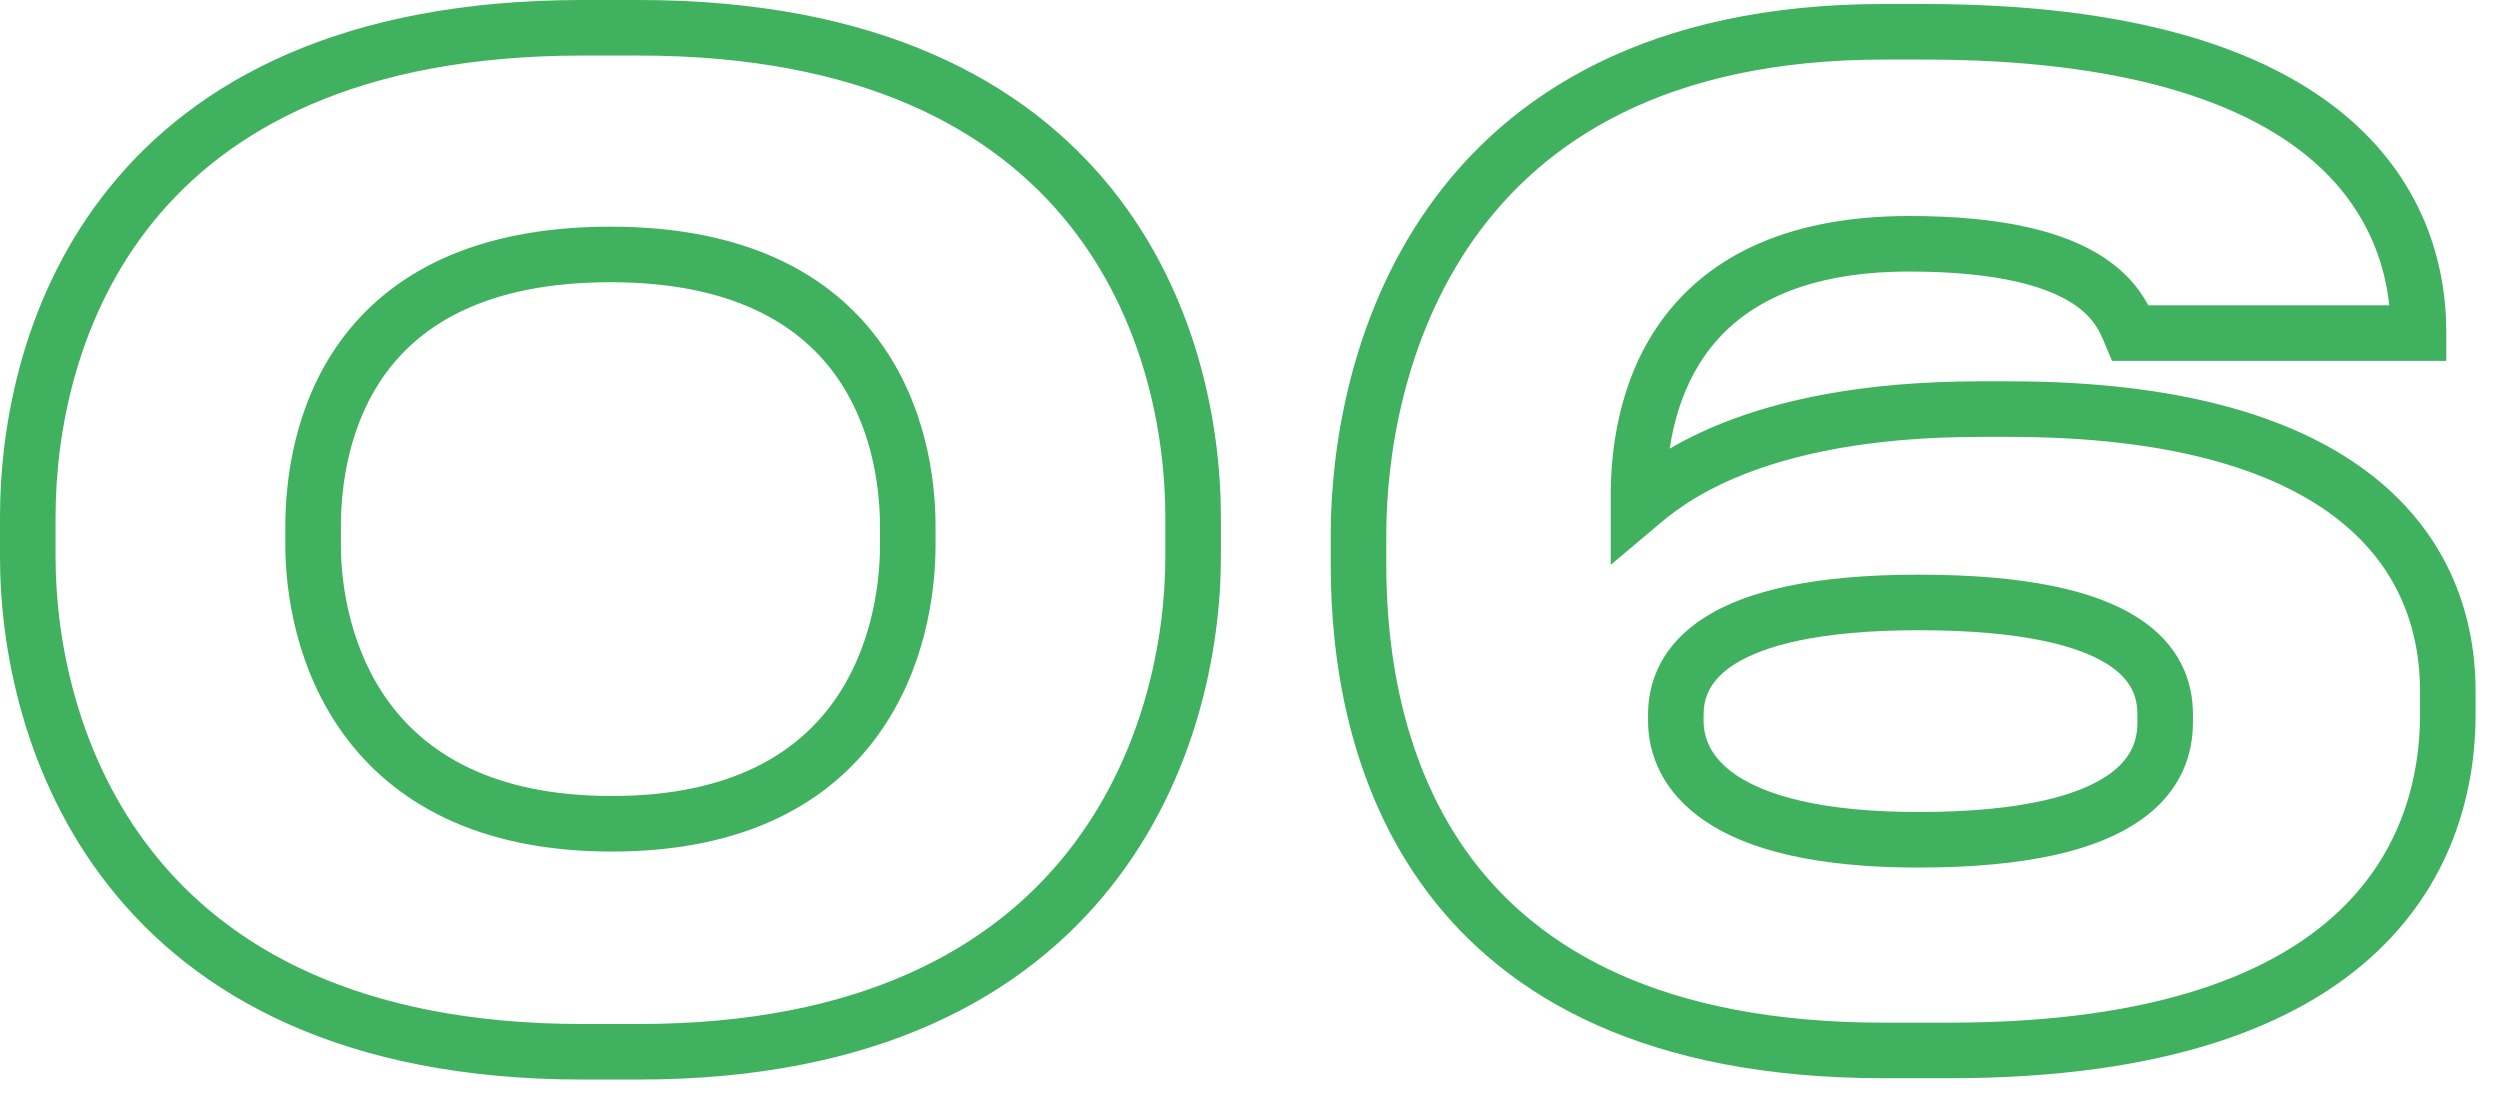 <?xml version="1.0" encoding="UTF-8"?> <svg xmlns="http://www.w3.org/2000/svg" width="45" height="20" viewBox="0 0 45 20" fill="none"><path d="M10.484 0.5V1H11.492V0.5V4.19617e-05H10.484V0.5ZM11.492 0.5V1C15.556 1 17.897 2.362 19.235 4.029C20.59 5.717 20.976 7.795 20.976 9.308H21.476H21.976C21.976 7.654 21.558 5.327 20.015 3.403C18.454 1.458 15.803 4.19617e-05 11.492 4.19617e-05V0.5ZM21.476 9.308H20.976V10.028H21.476H21.976V9.308H21.476ZM21.476 10.028H20.976C20.976 11.515 20.579 13.618 19.215 15.339C17.869 17.038 15.527 18.432 11.492 18.432V18.932V19.432C15.785 19.432 18.435 17.934 19.999 15.961C21.545 14.01 21.976 11.661 21.976 10.028H21.476ZM11.492 18.932V18.432H10.484V18.932V19.432H11.492V18.932ZM10.484 18.932V18.432C6.436 18.432 4.095 17.038 2.752 15.34C1.391 13.619 1 11.516 1 10.028H0.5H-0C-0 11.66 0.424 14.009 1.968 15.96C3.529 17.934 6.179 19.432 10.484 19.432V18.932ZM0.5 10.028H1V9.308H0.5H-0V10.028H0.5ZM0.5 9.308H1C1 7.758 1.392 5.682 2.749 4.003C4.089 2.345 6.429 1 10.484 1V0.5V4.19617e-05C6.186 4.19617e-05 3.535 1.439 1.971 3.375C0.423 5.29 -0 7.618 -0 9.308H0.5ZM16.34 9.812H16.84V9.476H16.34H15.84V9.812H16.34ZM16.34 9.476H16.84C16.84 8.618 16.663 7.272 15.821 6.129C14.959 4.957 13.46 4.08 10.988 4.08V4.58V5.08C13.196 5.08 14.372 5.847 15.016 6.721C15.681 7.624 15.84 8.726 15.84 9.476H16.34ZM10.988 4.58V4.08C8.494 4.08 6.992 4.956 6.135 6.13C5.299 7.275 5.136 8.623 5.136 9.476H5.636H6.136C6.136 8.722 6.285 7.621 6.943 6.72C7.579 5.848 8.754 5.08 10.988 5.08V4.58ZM5.636 9.476H5.136V9.812H5.636H6.136V9.476H5.636ZM5.636 9.812H5.136C5.136 10.69 5.34 12.062 6.192 13.227C7.065 14.421 8.568 15.328 11.012 15.328V14.828V14.328C8.848 14.328 7.662 13.543 6.999 12.637C6.316 11.703 6.136 10.566 6.136 9.812H5.636ZM11.012 14.828V15.328C13.456 15.328 14.948 14.421 15.809 13.224C16.65 12.057 16.84 10.685 16.84 9.812H16.34H15.84C15.84 10.571 15.67 11.707 14.998 12.64C14.347 13.544 13.175 14.328 11.012 14.328V14.828ZM43.533 5.996V6.496H44.033V5.996H43.533ZM38.349 5.996L37.888 6.19L38.017 6.496H38.349V5.996ZM29.493 9.092H28.993V10.167L29.815 9.475L29.493 9.092ZM35.085 18.908V18.408H33.909V18.908V19.408H35.085V18.908ZM33.909 18.908V18.408C29.903 18.408 27.704 17.077 26.485 15.447C25.247 13.789 24.953 11.732 24.953 10.172H24.453H23.953C23.953 11.828 24.259 14.139 25.684 16.045C27.13 17.979 29.658 19.408 33.909 19.408V18.908ZM24.453 10.172H24.953V9.62H24.453H23.953V10.172H24.453ZM24.453 9.62H24.953C24.953 8.238 25.267 6.091 26.529 4.305C27.77 2.548 29.975 1.072 33.909 1.072V0.572V0.072C29.683 0.072 27.159 1.68 25.712 3.728C24.287 5.745 23.953 8.122 23.953 9.62H24.453ZM33.909 0.572V1.072H34.629V0.572V0.072H33.909V0.572ZM34.629 0.572V1.072C38.276 1.072 40.369 1.853 41.544 2.821C42.703 3.777 43.033 4.971 43.033 5.972H43.533H44.033C44.033 4.741 43.618 3.235 42.18 2.049C40.756 0.876 38.398 0.072 34.629 0.072V0.572ZM43.533 5.972H43.033V5.996H43.533H44.033V5.972H43.533ZM43.533 5.996V5.496H38.349V5.996V6.496H43.533V5.996ZM38.349 5.996L38.81 5.802C38.704 5.551 38.498 5.027 37.81 4.597C37.147 4.183 36.093 3.888 34.365 3.888V4.388V4.888C35.997 4.888 36.839 5.169 37.28 5.445C37.696 5.705 37.802 5.985 37.888 6.19L38.349 5.996ZM34.365 4.388V3.888C32.038 3.888 30.652 4.712 29.873 5.819C29.116 6.895 28.993 8.152 28.993 8.924H29.493H29.993C29.993 8.232 30.109 7.221 30.691 6.395C31.25 5.601 32.3 4.888 34.365 4.888V4.388ZM29.493 8.924H28.993V9.092H29.493H29.993V8.924H29.493ZM29.493 9.092L29.815 9.475C30.027 9.296 30.477 8.903 31.364 8.548C32.258 8.191 33.616 7.864 35.637 7.864V7.364V6.864C33.506 6.864 32.02 7.209 30.993 7.62C29.96 8.033 29.415 8.504 29.171 8.71L29.493 9.092ZM35.637 7.364V7.864H36.165V7.364V6.864H35.637V7.364ZM36.165 7.364V7.864C39.036 7.864 40.887 8.448 42.008 9.291C43.11 10.118 43.561 11.234 43.561 12.452H44.061H44.561C44.561 10.958 43.992 9.53 42.609 8.491C41.247 7.468 39.15 6.864 36.165 6.864V7.364ZM44.061 12.452H43.561V12.86H44.061H44.561V12.452H44.061ZM44.061 12.86H43.561C43.561 13.946 43.257 15.308 42.1 16.403C40.939 17.502 38.84 18.408 35.085 18.408V18.908V19.408C38.986 19.408 41.374 18.466 42.788 17.129C44.204 15.788 44.561 14.126 44.561 12.86H44.061ZM30.165 12.86H29.665V12.98H30.165H30.665V12.86H30.165ZM30.165 12.98H29.665C29.665 13.569 29.92 14.263 30.703 14.787C31.457 15.293 32.664 15.616 34.533 15.616V15.116V14.616C32.753 14.616 31.777 14.303 31.259 13.957C30.77 13.629 30.665 13.255 30.665 12.98H30.165ZM34.533 15.116V15.616C36.55 15.616 37.784 15.283 38.524 14.767C39.305 14.223 39.473 13.521 39.473 13.004H38.973H38.473C38.473 13.28 38.401 13.634 37.952 13.947C37.462 14.289 36.475 14.616 34.533 14.616V15.116ZM38.973 13.004H39.473V12.86H38.973H38.473V13.004H38.973ZM38.973 12.86H39.473C39.473 12.284 39.257 11.606 38.459 11.105C37.709 10.633 36.484 10.344 34.533 10.344V10.844V11.344C36.422 11.344 37.417 11.631 37.927 11.951C38.389 12.242 38.473 12.572 38.473 12.86H38.973ZM34.533 10.844V10.344C32.65 10.344 31.445 10.635 30.697 11.105C29.908 11.6 29.665 12.272 29.665 12.86H30.165H30.665C30.665 12.584 30.758 12.248 31.229 11.951C31.741 11.63 32.72 11.344 34.533 11.344V10.844Z" fill="#40B15E"></path></svg> 